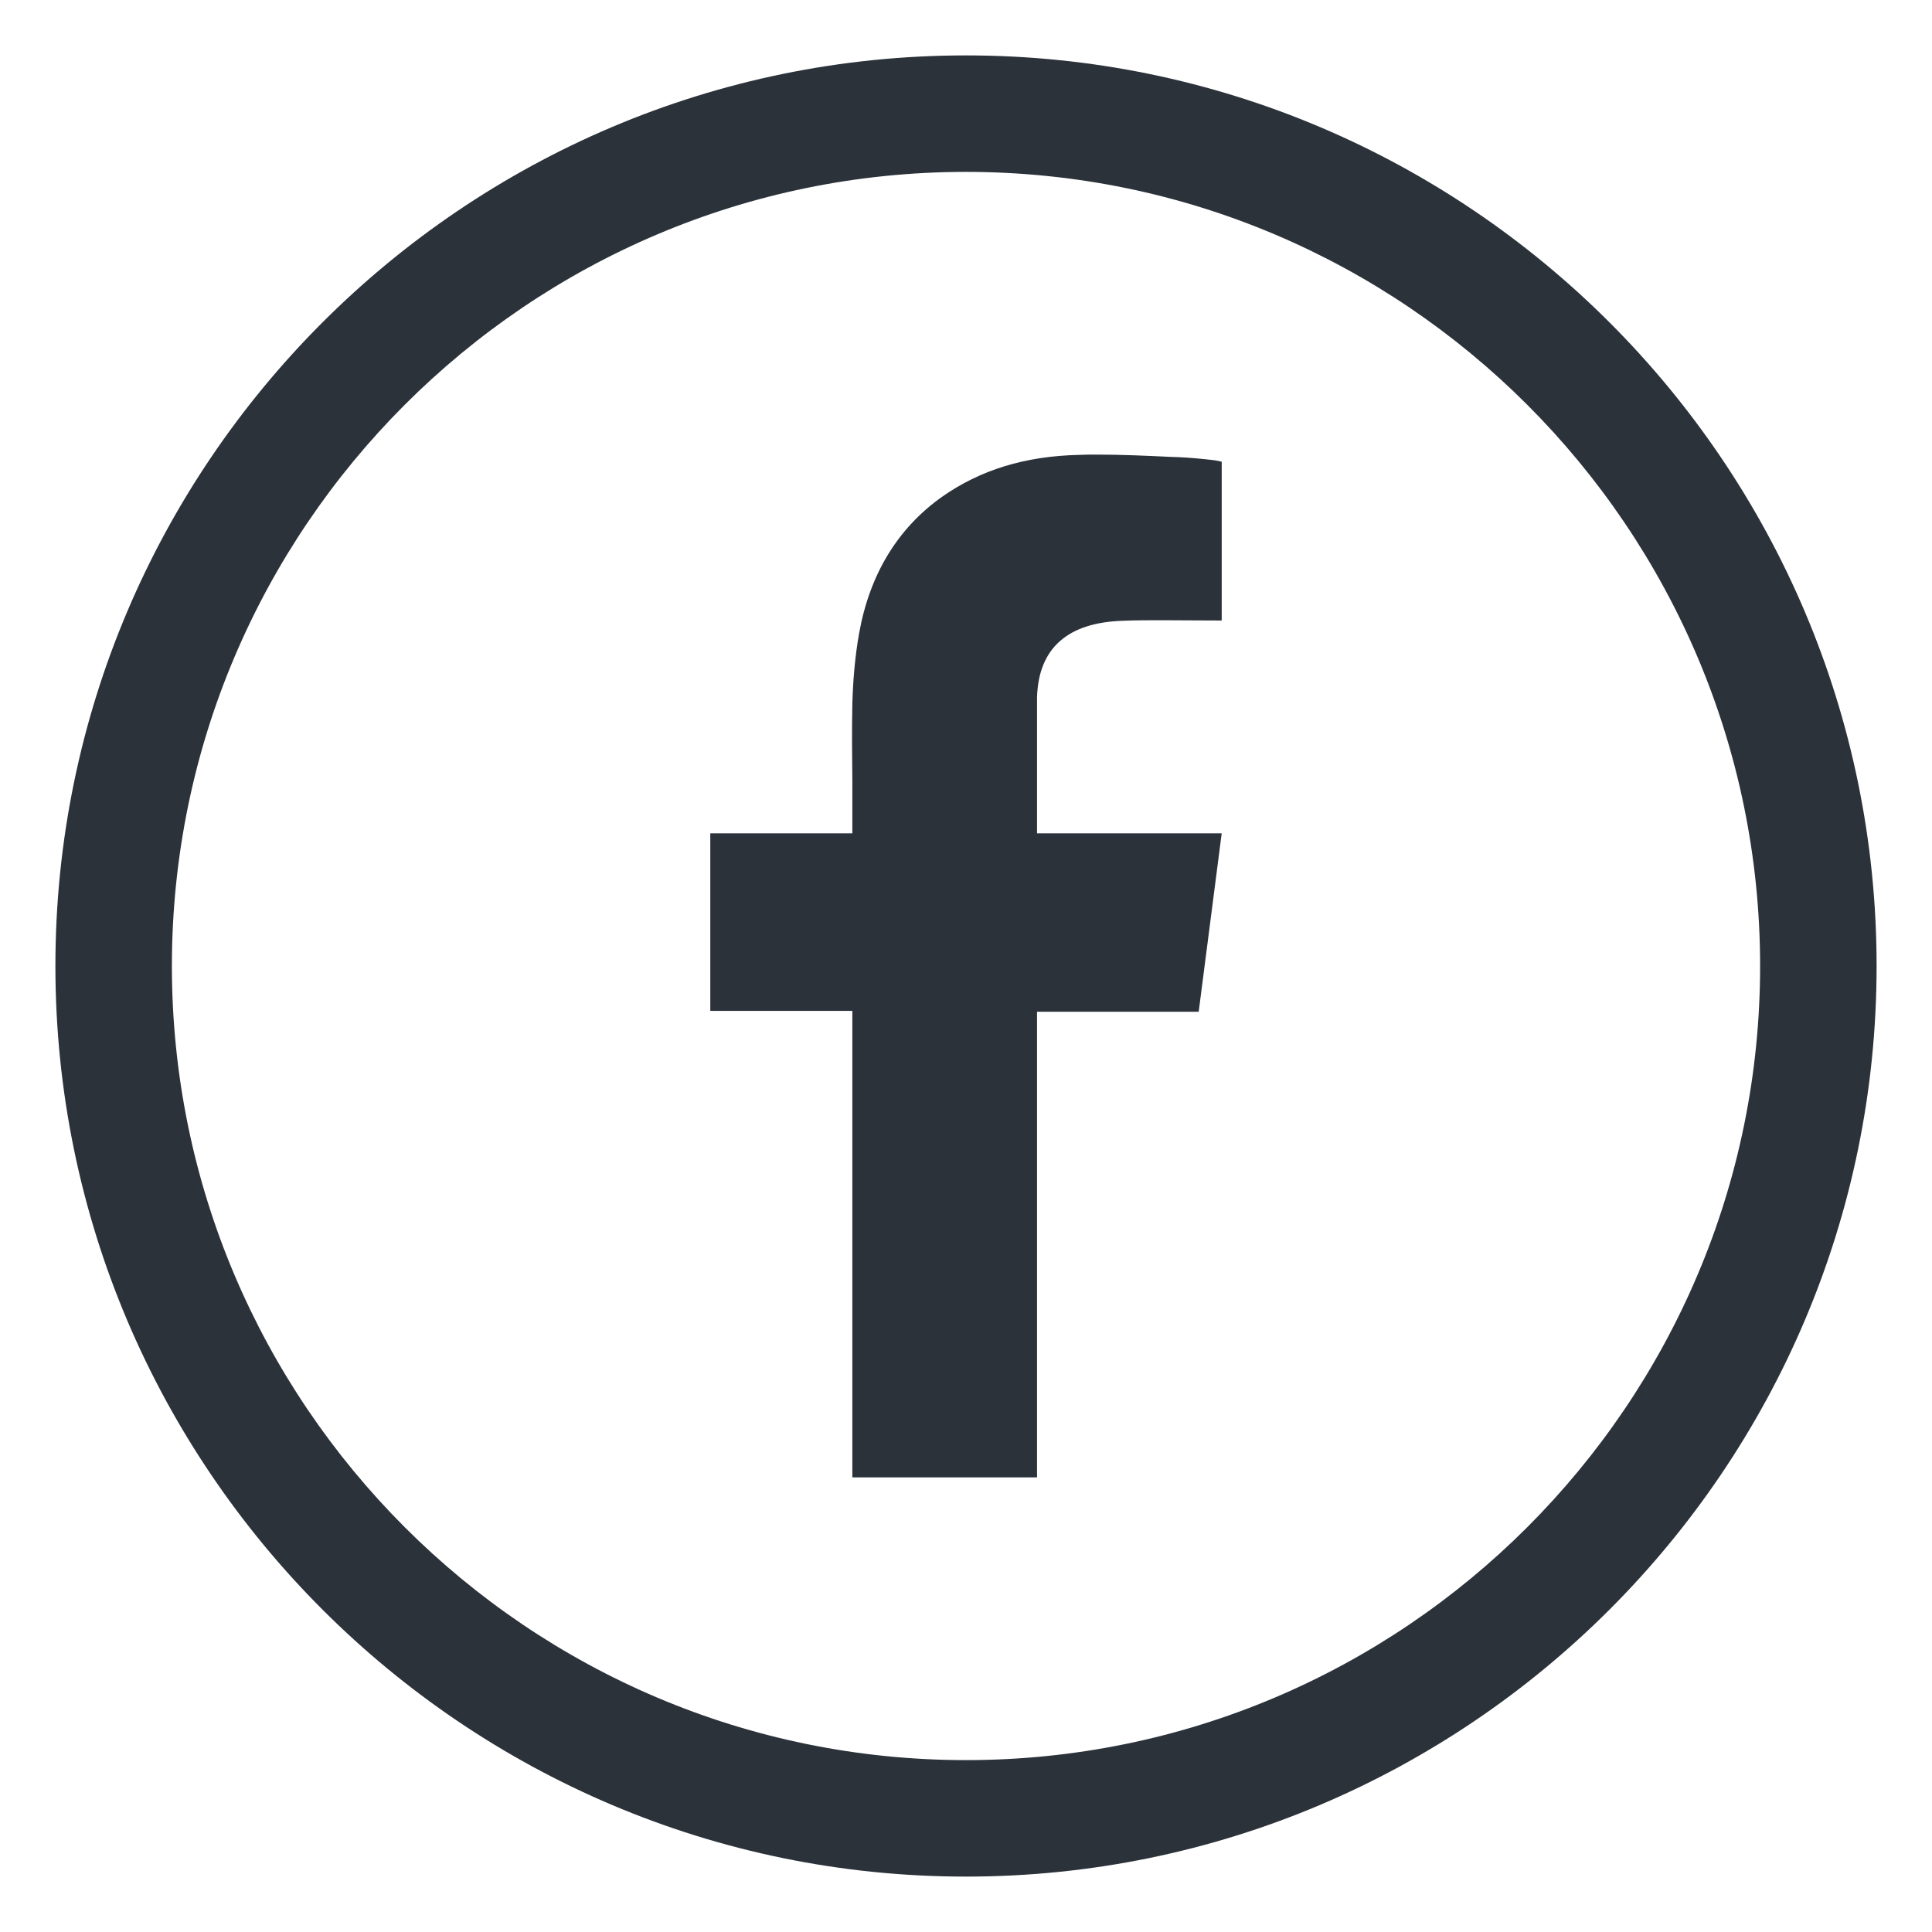 <?xml version="1.0" encoding="utf-8"?>
<!-- Generator: Adobe Illustrator 23.0.3, SVG Export Plug-In . SVG Version: 6.00 Build 0)  -->
<svg version="1.1" id="artwork" xmlns="http://www.w3.org/2000/svg" xmlns:xlink="http://www.w3.org/1999/xlink" x="0px" y="0px"
	 viewBox="0 0 68 68" style="enable-background:new 0 0 68 68;" xml:space="preserve">
<style type="text/css">
	.st0{fill:#2B323A;}
	.st1{fill:#C8E1E8;}
	.st2{fill:#6BD39E;}
	.st3{fill:#EBE1CC;}
	.st4{fill:#F6D8DB;}
	.st5{fill:#6AD39E;}
	.st6{fill:#282828;}
	.st7{fill:#FFCC00;}
	.st8{fill:#FF0000;}
	.st9{fill:#0070EE;}
	.st10{fill-rule:evenodd;clip-rule:evenodd;fill:#2B323A;}
	.st11{fill:#BFC1C4;}
	.st12{fill:#BC9746;}
	.st13{fill:#BB9845;}
	.st14{fill:#FFFFFF;}
	.st15{fill:#D50072;}
	.st16{fill:#231F20;}
	.st17{fill:#F79410;}
	.st18{fill:#FF5F00;}
	.st19{fill:#EB001B;}
	.st20{fill:#F79E1B;}
	.st21{fill:#004E91;}
	.st22{fill:#FFDD00;}
	.st23{clip-path:url(#SVGID_2_);fill:url(#XMLID_8_);}
	.st24{fill:#A6ACB2;}
	.st25{fill:url(#SVGID_3_);}
	.st26{fill:#383792;}
	.st27{filter:url(#Adobe_OpacityMaskFilter);}
	.st28{fill-rule:evenodd;clip-rule:evenodd;fill:#FFFFFF;}
	.st29{mask:url(#b_1_);}
	.st30{filter:url(#Adobe_OpacityMaskFilter_1_);}
	.st31{mask:url(#d_1_);}
	.st32{fill:url(#SVGID_4_);}
	.st33{filter:url(#Adobe_OpacityMaskFilter_2_);}
	.st34{mask:url(#g_1_);}
	.st35{fill:url(#SVGID_5_);}
	.st36{fill:#5A5758;}
	.st37{fill:none;}
</style>
<g>
	<path class="st0" d="M34,66.05C16.33,66.05,1.95,51.67,1.95,34S16.33,1.95,34,1.95S66.05,16.33,66.05,34S51.67,66.05,34,66.05z
		 M34,6.05C18.59,6.05,6.05,18.59,6.05,34S18.59,61.95,34,61.95S61.95,49.41,61.95,34S49.41,6.05,34,6.05z"/>
	<path class="st10" d="M36.5,24.55c0.05-1.75,1.09-2.63,2.99-2.7c0.46-0.02,0.92-0.02,1.38-0.02L43,21.84v-5.59l-0.25-0.05
		c-0.42-0.05-0.84-0.09-1.27-0.11l-0.29-0.01C40.34,16.04,39.48,16,38.61,16c-0.2,0-0.41,0-0.61,0.01c-1.92,0.04-3.5,0.53-4.85,1.48
		c-1.56,1.11-2.54,2.73-2.91,4.79C30.09,23.11,30.02,24,30,24.77c-0.02,0.92-0.01,1.84,0,2.75v1.81h-4.62H25v6.25h0.38H30V52h6.5
		V35.61h5.69L43,29.33h-6.5v-0.14V24.55z"/>
</g>
</svg>
